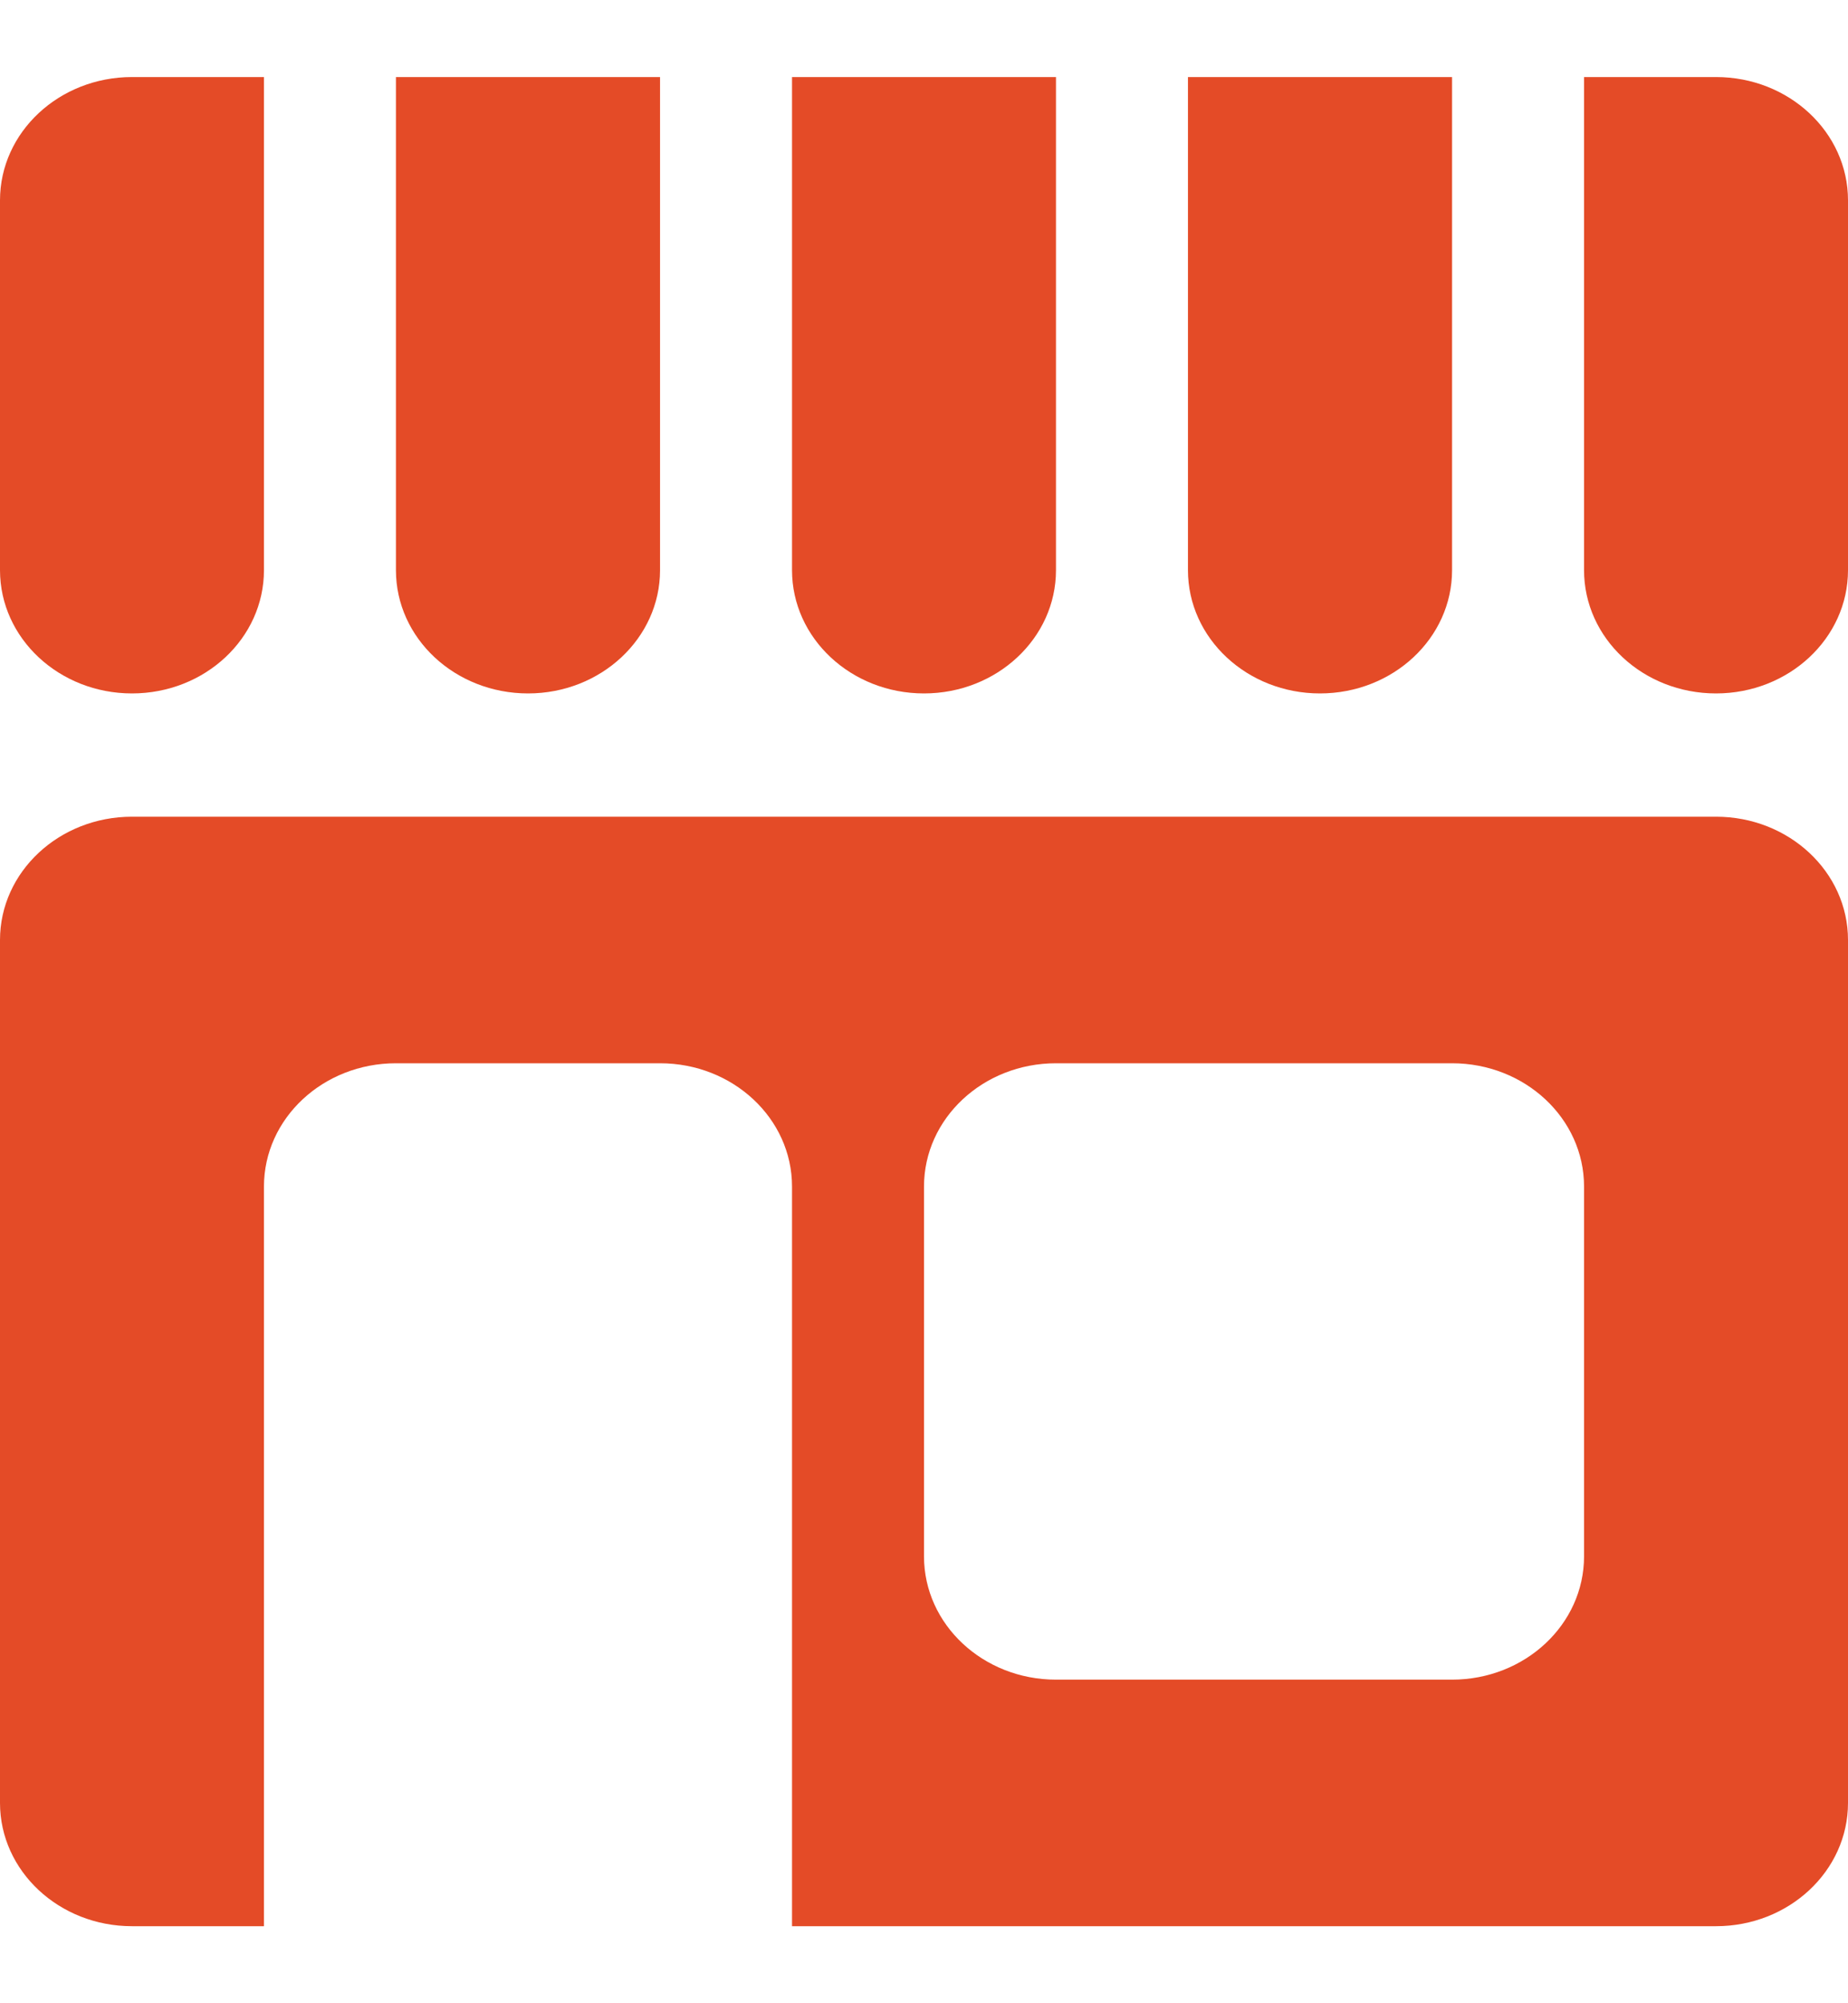 <svg width="12" height="13" viewBox="0 0 12 13" fill="none" xmlns="http://www.w3.org/2000/svg">
<path d="M0.857 0.5C0.384 0.5 0 0.858 0 1.3V3.7C0 4.142 0.384 4.5 0.857 4.5C1.331 4.5 1.714 4.142 1.714 3.7V0.5H0.857Z" fill="#E44B27"/>
<path d="M4.286 0.5H2.571V3.7C2.571 4.142 2.955 4.5 3.429 4.5C3.902 4.5 4.286 4.142 4.286 3.7V0.5Z" fill="#E44B27"/>
<path d="M5.143 0.5H6.857V3.7C6.857 4.142 6.473 4.5 6 4.5C5.527 4.5 5.143 4.142 5.143 3.7V0.5Z" fill="#E44B27"/>
<path d="M9.429 0.5H7.714V3.7C7.714 4.142 8.098 4.5 8.571 4.5C9.045 4.5 9.429 4.142 9.429 3.7V0.5Z" fill="#E44B27"/>
<path d="M10.286 0.5H11.143C11.616 0.5 12 0.858 12 1.3V3.7C12 4.142 11.616 4.5 11.143 4.5C10.669 4.5 10.286 4.142 10.286 3.7V0.5Z" fill="#E44B27"/>
<path fill-rule="evenodd" clip-rule="evenodd" d="M0.857 5.3C0.384 5.3 0 5.658 0 6.1V11.7C0 12.142 0.384 12.5 0.857 12.5H1.714V7.7C1.714 7.258 2.098 6.9 2.571 6.9H4.286C4.759 6.9 5.143 7.258 5.143 7.7V12.5H11.143C11.616 12.5 12 12.142 12 11.7V6.1C12 5.658 11.616 5.3 11.143 5.3H0.857ZM6 7.7C6 7.258 6.384 6.9 6.857 6.9H9.429C9.902 6.9 10.286 7.258 10.286 7.7V10.1C10.286 10.542 9.902 10.9 9.429 10.9H6.857C6.384 10.9 6 10.542 6 10.1V7.7Z" fill="#E44B27"/>
</svg>
